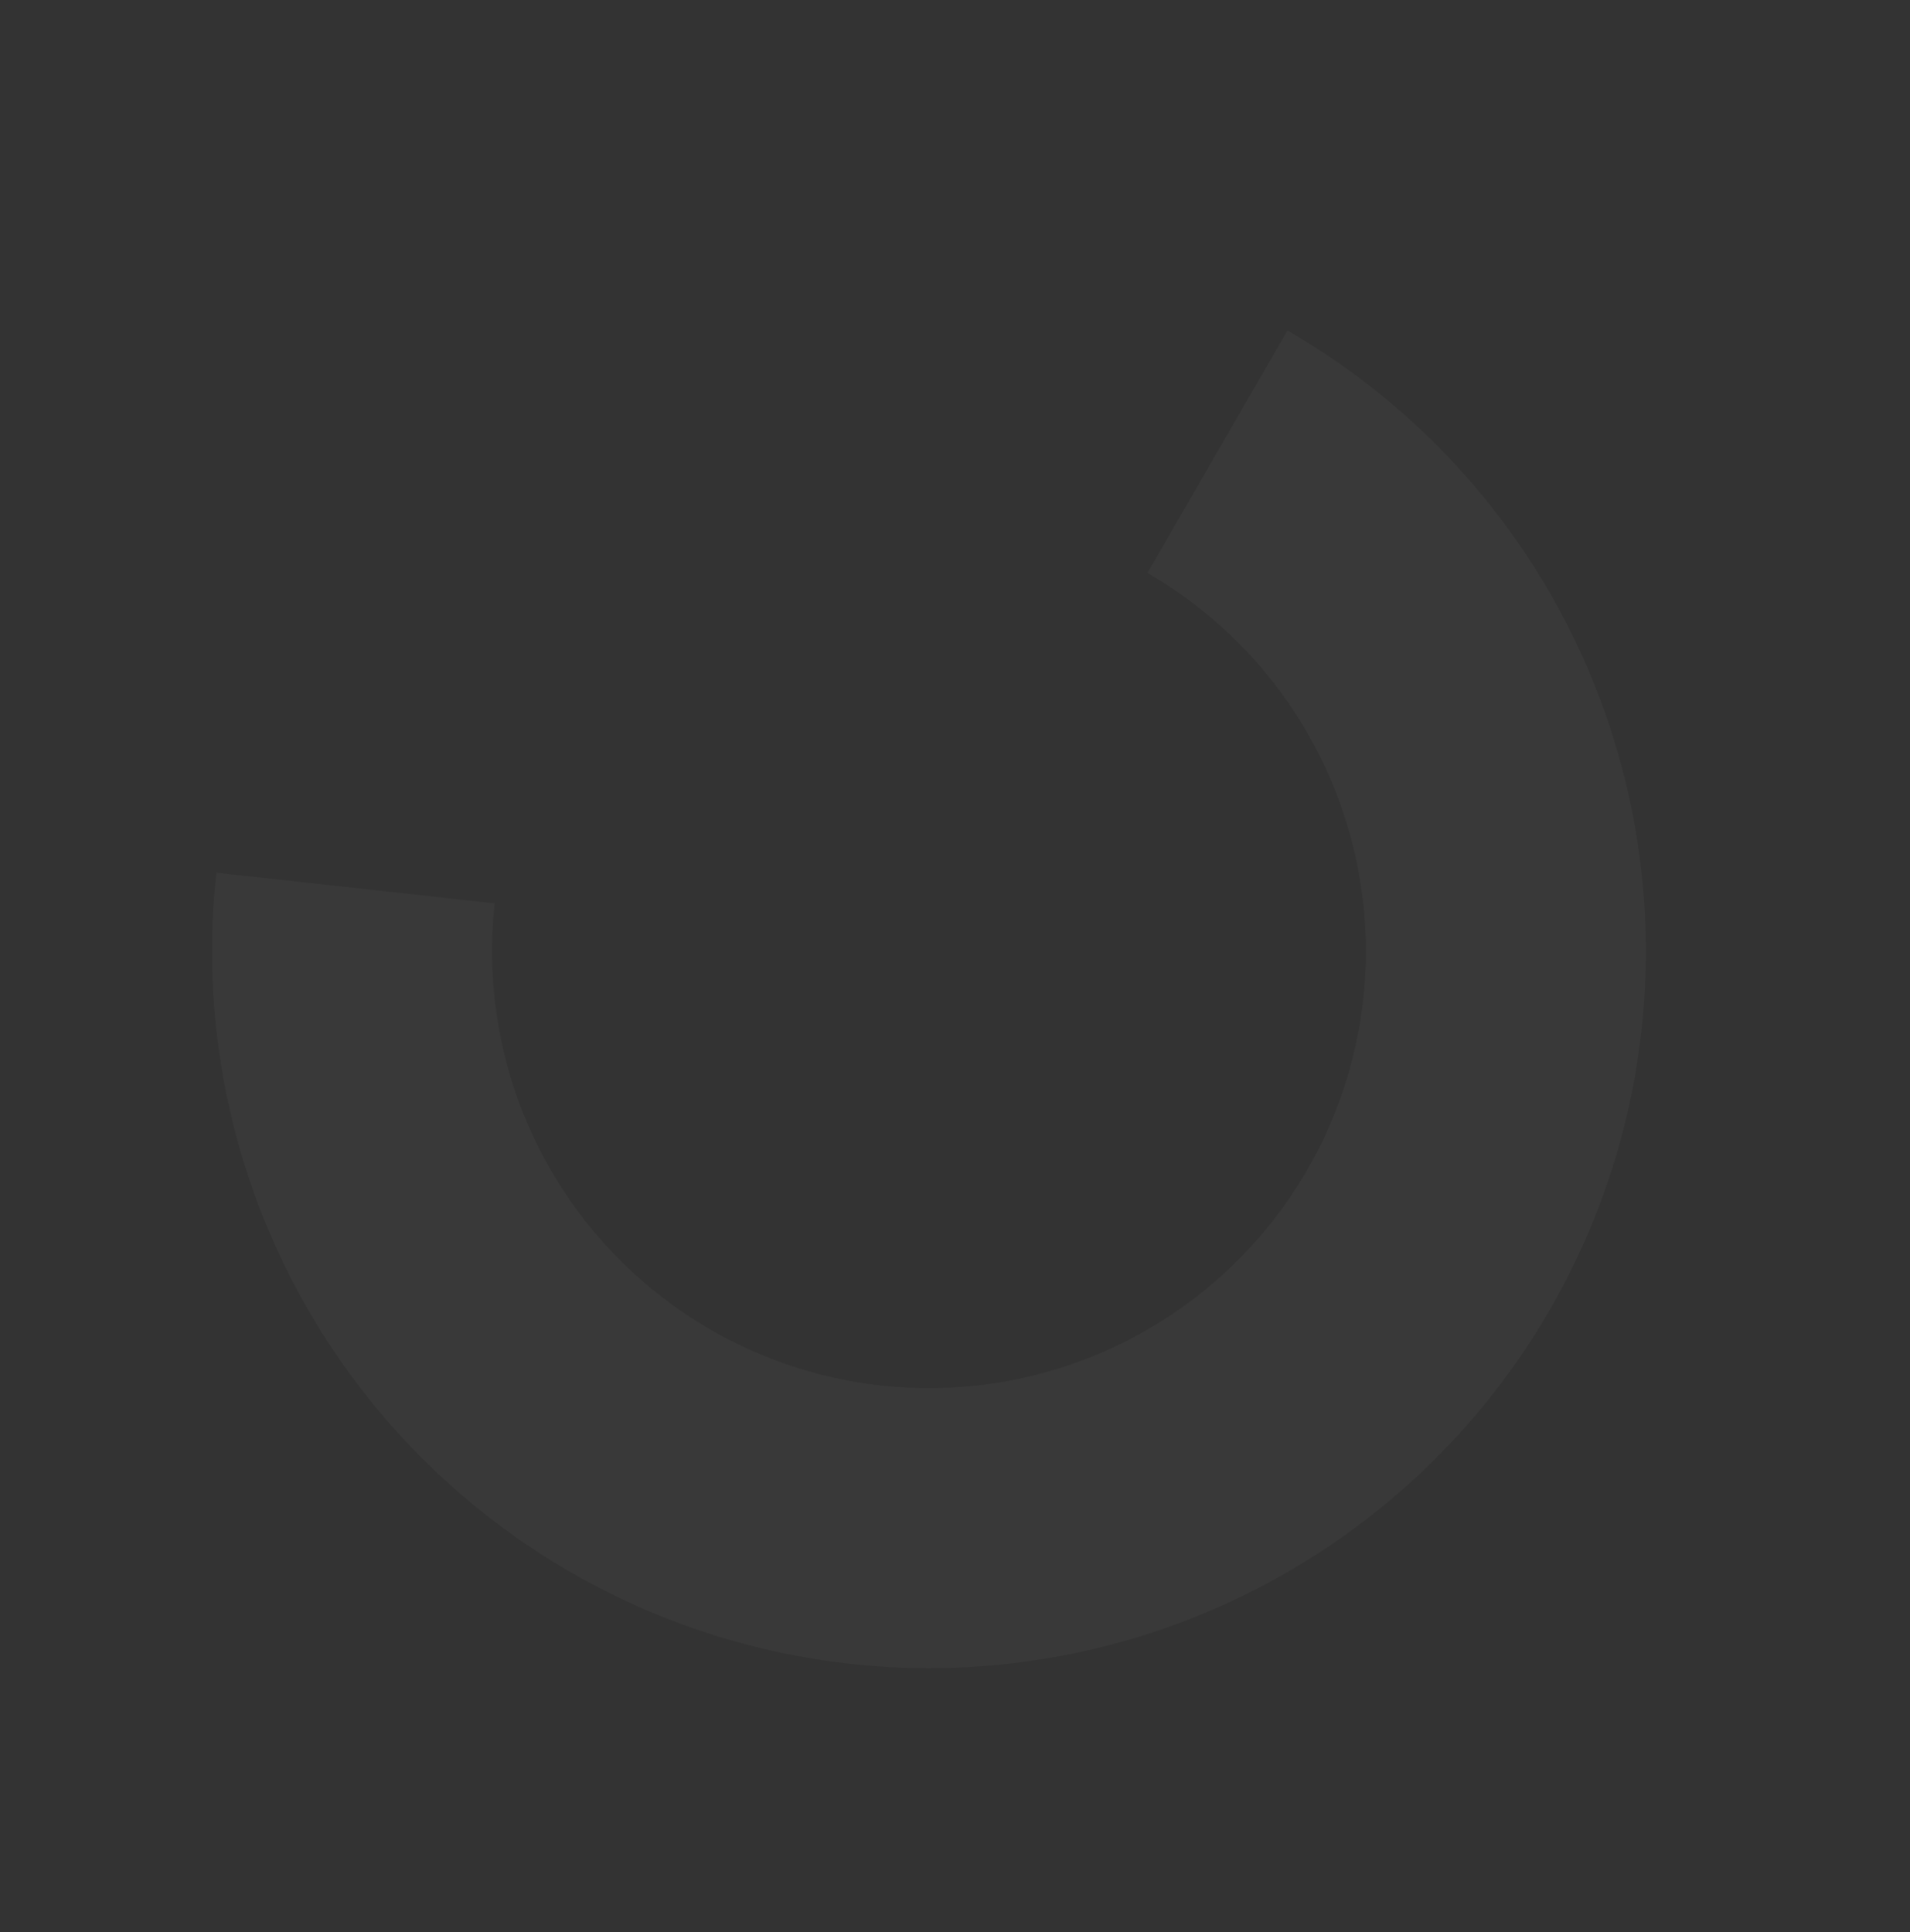 <svg width="341" height="345" viewBox="0 0 341 345" fill="none" xmlns="http://www.w3.org/2000/svg">
<rect x="0" y="0" width="341" height="345" fill="#333333" stroke="none"/>
<path d="M229.851 59.001C249.826 70.533 266.314 87.249 277.571 107.381C288.829 127.513 294.437 150.312 293.803 173.369C293.169 196.426 286.317 218.882 273.971 238.365C261.625 257.848 244.244 273.633 223.665 284.051C203.087 294.469 180.076 299.133 157.065 297.55C134.054 295.967 111.898 288.195 92.94 275.057C73.983 261.918 58.928 243.901 49.366 222.911C39.805 201.921 36.093 178.737 38.624 155.811L88.325 161.296C86.784 175.266 89.045 189.393 94.871 202.183C100.697 214.974 109.871 225.952 121.423 233.958C132.975 241.964 146.475 246.7 160.497 247.665C174.519 248.629 188.541 245.787 201.08 239.439C213.62 233.091 224.211 223.473 231.734 211.601C239.257 199.729 243.432 186.044 243.819 171.995C244.205 157.945 240.787 144.053 233.928 131.785C227.068 119.518 217.021 109.332 204.85 102.305L229.851 59.001Z" fill="white" fill-opacity="0.03"/>
</svg>
